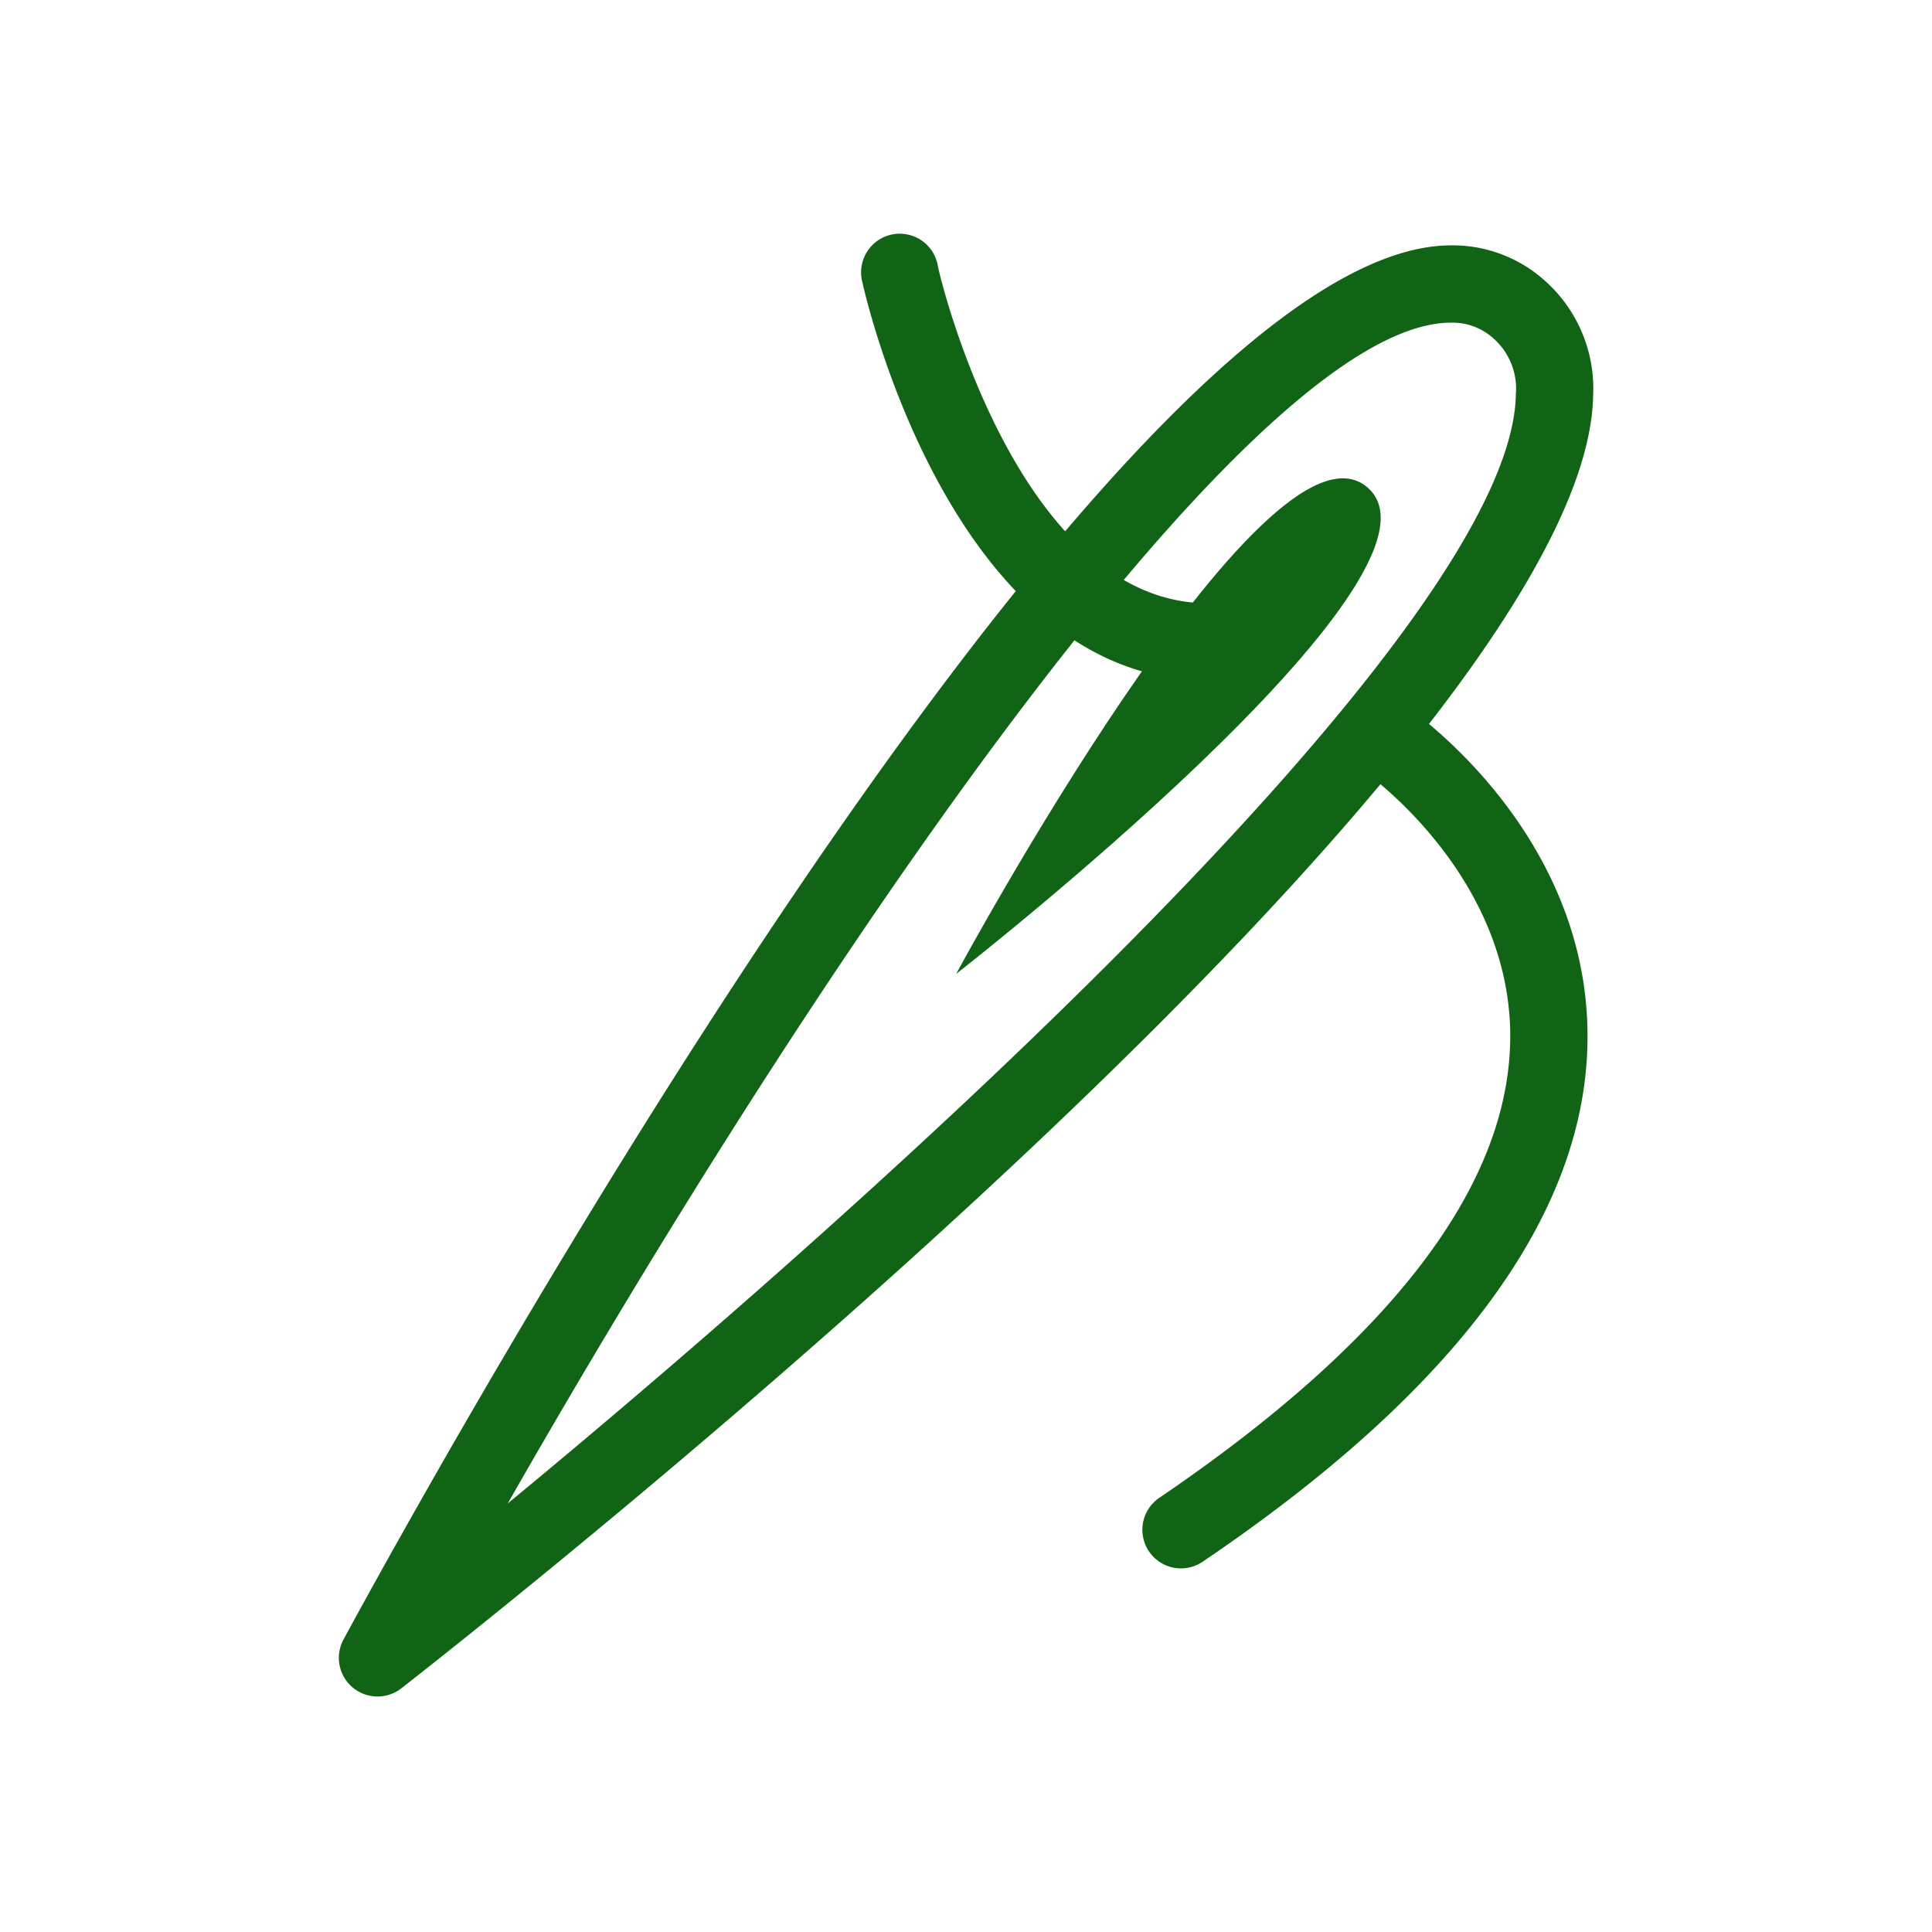 <?xml version="1.0" encoding="UTF-8"?> <svg xmlns="http://www.w3.org/2000/svg" id="Слой_1" data-name="Слой 1" viewBox="0 0 100 100"> <defs> <style>.cls-1{fill:#116315;}</style> </defs> <title>11</title> <path class="cls-1" d="M19.54,87.81a2,2,0,0,1-1.29-.47,2,2,0,0,1-.47-2.48c4-7.38,39.58-72.16,57.33-72.16a7.14,7.14,0,0,1,4.74,1.73,7.47,7.47,0,0,1,2.61,6.05c-.35,18.37-55.41,62-61.69,66.91A2,2,0,0,1,19.54,87.81ZM75.11,16.7c-10.47,0-33.26,33.83-48.83,61.12,19.5-16.09,52-45.34,52.18-57.41a3.47,3.47,0,0,0-1.2-2.93A3.17,3.17,0,0,0,75.11,16.7Z"></path> <path class="cls-1" d="M49.49,50.41s16-29.68,21.28-25.19S49.49,50.41,49.49,50.41Z"></path> <path class="cls-1" d="M61.59,35.18h-.18c-12.32-1.12-16.6-19.77-16.77-20.56a2,2,0,1,1,3.9-.87c0,.16,3.82,16.59,13.23,17.44a2,2,0,0,1-.18,4Z"></path> <path class="cls-1" d="M61.09,81.18A2,2,0,0,1,60,77.53c12-8.15,18.16-16.18,18.17-23.89,0-8.48-7.6-13.75-7.68-13.8a2,2,0,1,1,2.25-3.31c.39.26,9.44,6.54,9.43,17.12,0,9.11-6.72,18.26-19.93,27.19A2,2,0,0,1,61.09,81.18Z"></path> </svg> 